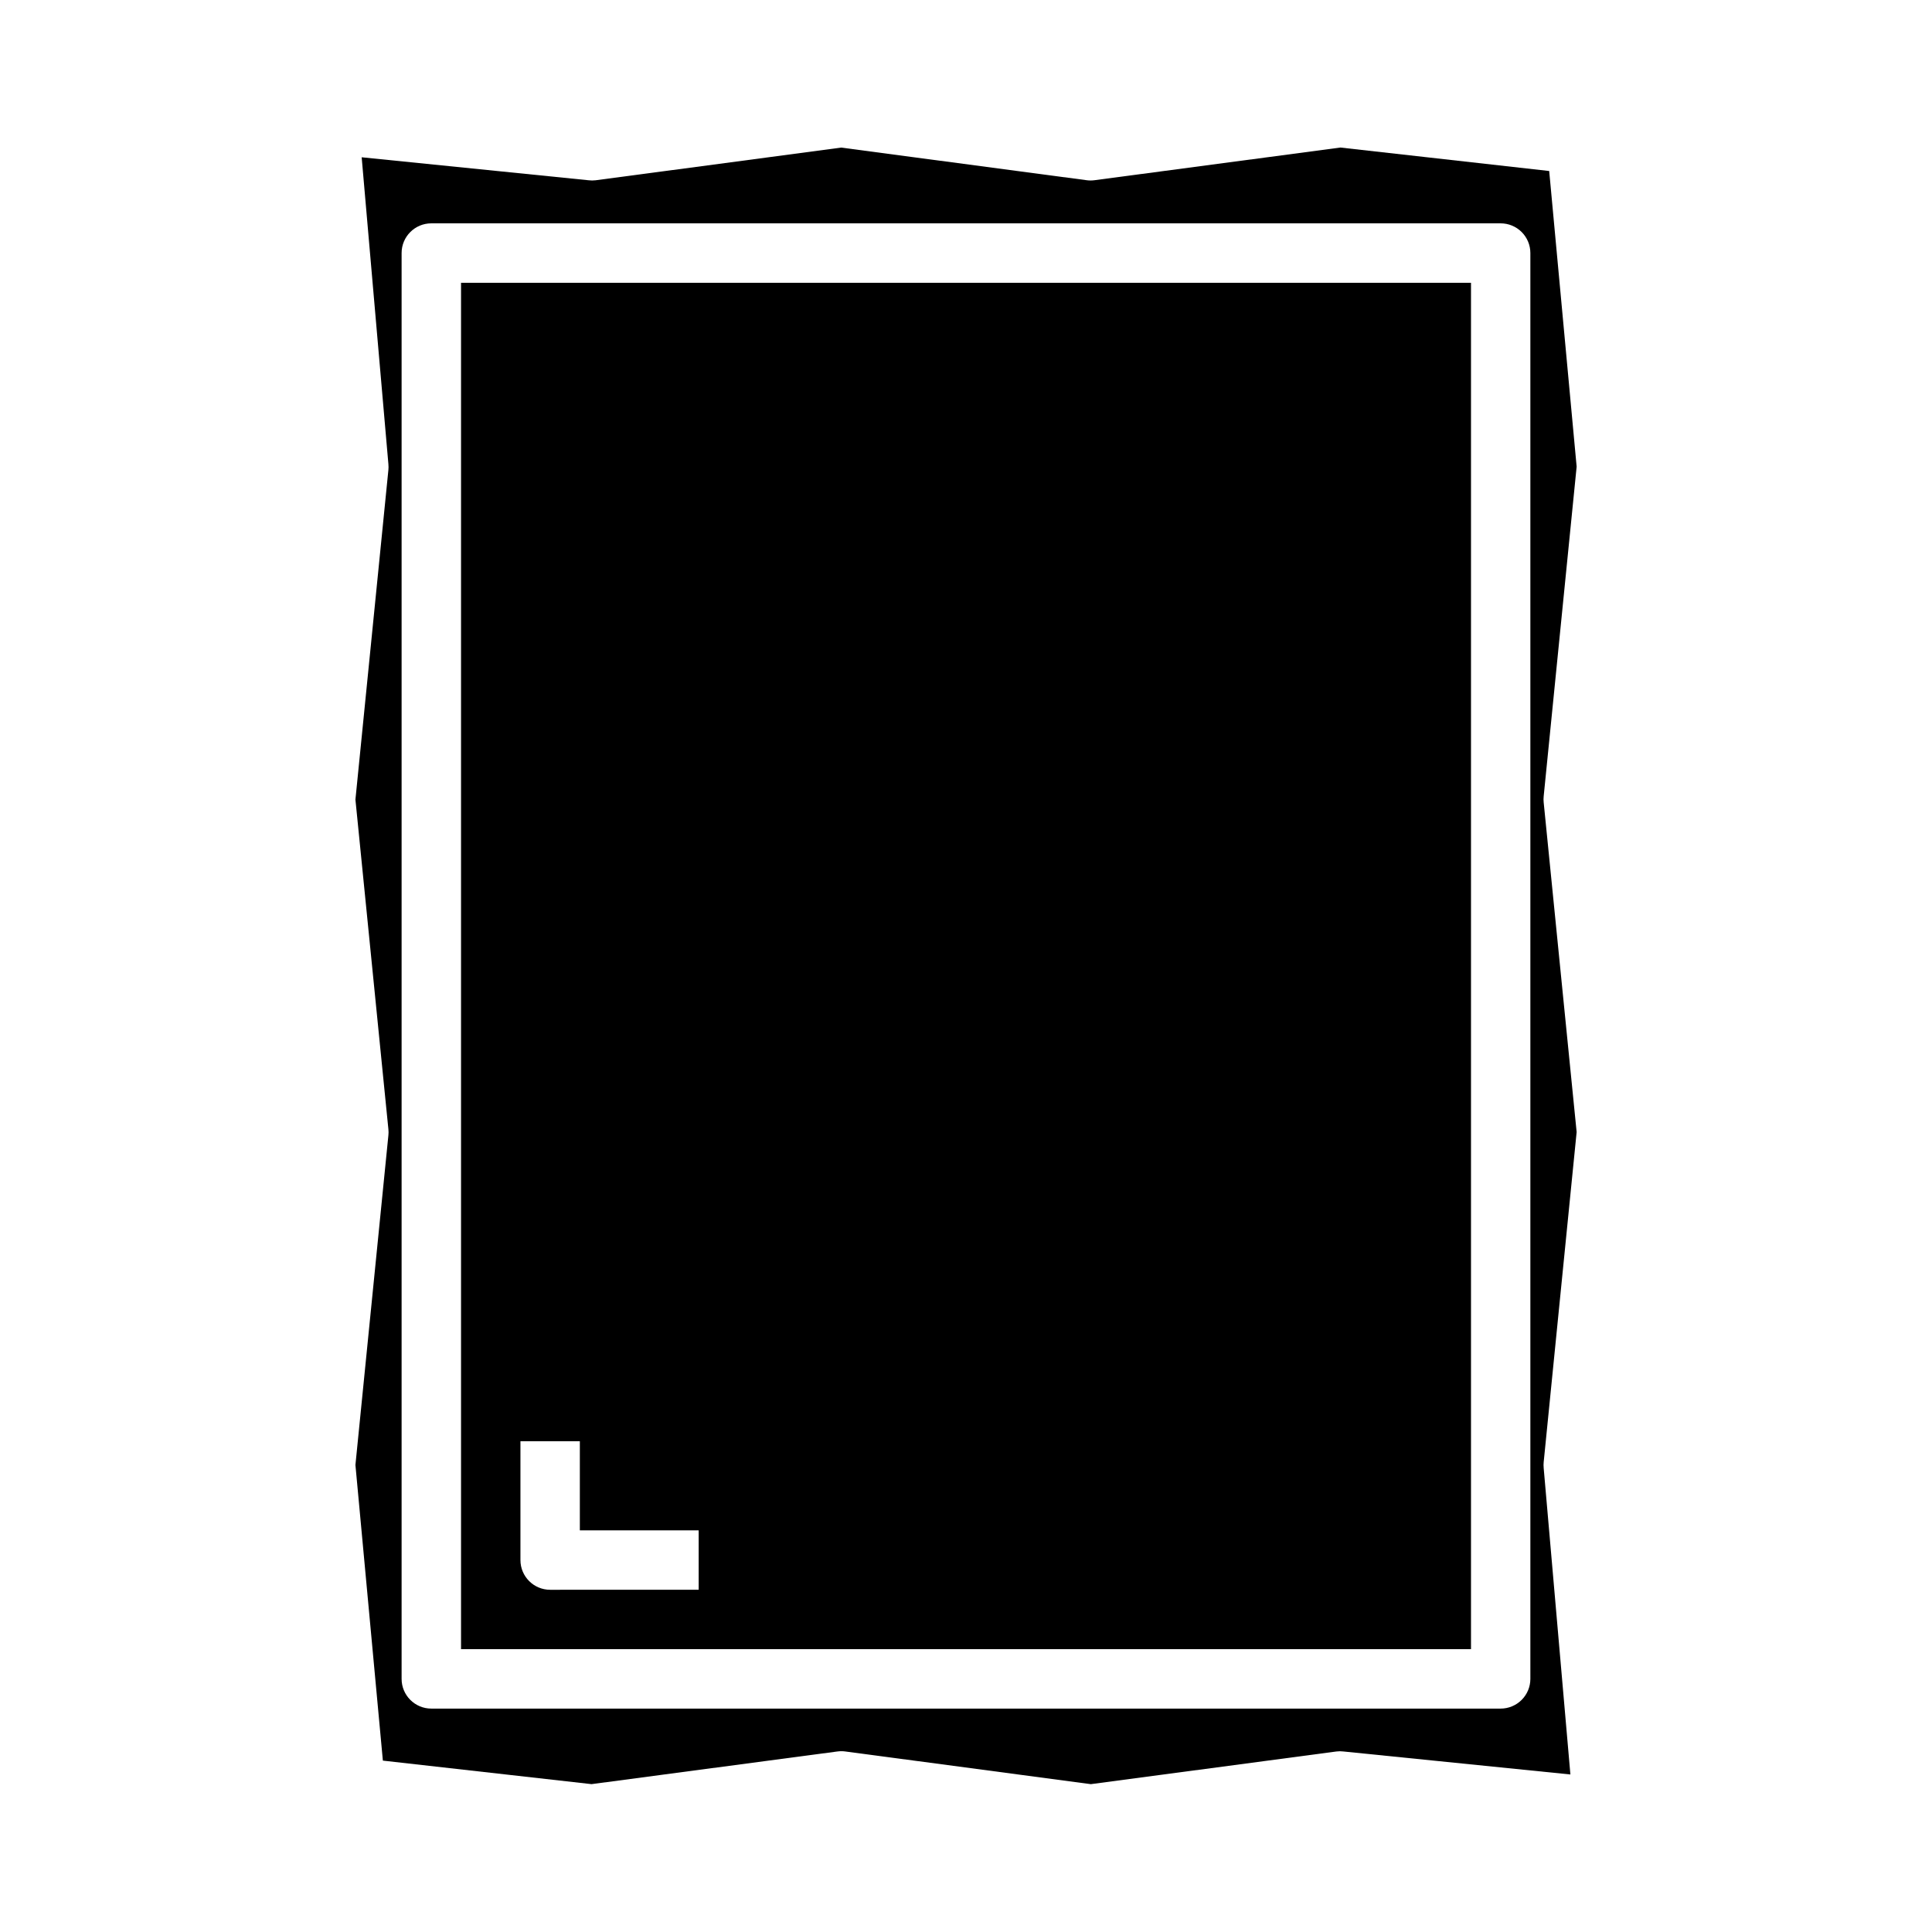 <?xml version="1.0" encoding="UTF-8"?>
<!-- Uploaded to: SVG Repo, www.svgrepo.com, Generator: SVG Repo Mixer Tools -->
<svg fill="#000000" width="800px" height="800px" version="1.1" viewBox="144 144 512 512" xmlns="http://www.w3.org/2000/svg">
 <g>
  <path d="m266.18 581.05h267.65v-362.11h-267.65zm15.742-55.105h15.742v23.617h31.488v15.742l-39.359 0.004c-4.348 0-7.871-3.527-7.871-7.875z"/>
  <path d="m499.23 183.1-65.18 8.66c-0.691 0.094-1.391 0.094-2.078 0l-65.039-8.645-65.094 8.66c-0.609 0.074-1.223 0.074-1.828 0l-60.164-6.094 7.086 81.367-0.004-0.004c0.047 0.492 0.047 0.984 0 1.473l-8.738 87.379 8.738 87.379c0.055 0.523 0.055 1.051 0 1.574l-8.738 87.379 7.273 78.352 55.301 6.234 65.18-8.66 0.004 0.004c0.688-0.098 1.383-0.098 2.07 0l65.07 8.66 65.094-8.66c0.605-0.078 1.219-0.078 1.824 0l60.164 6.094-7.086-81.277 0.004-0.004c-0.047-0.488-0.047-0.977 0-1.465l8.738-87.504-8.738-87.379c-0.055-0.523-0.055-1.051 0-1.574l8.738-87.379-7.273-78.352zm50.332 405.82c0 2.09-0.828 4.09-2.305 5.566-1.477 1.477-3.481 2.309-5.566 2.309h-283.39c-4.348 0-7.871-3.527-7.871-7.875v-377.86c0-4.348 3.523-7.871 7.871-7.871h283.39c2.086 0 4.09 0.828 5.566 2.305 1.477 1.477 2.305 3.477 2.305 5.566z"/>
 </g>
</svg>